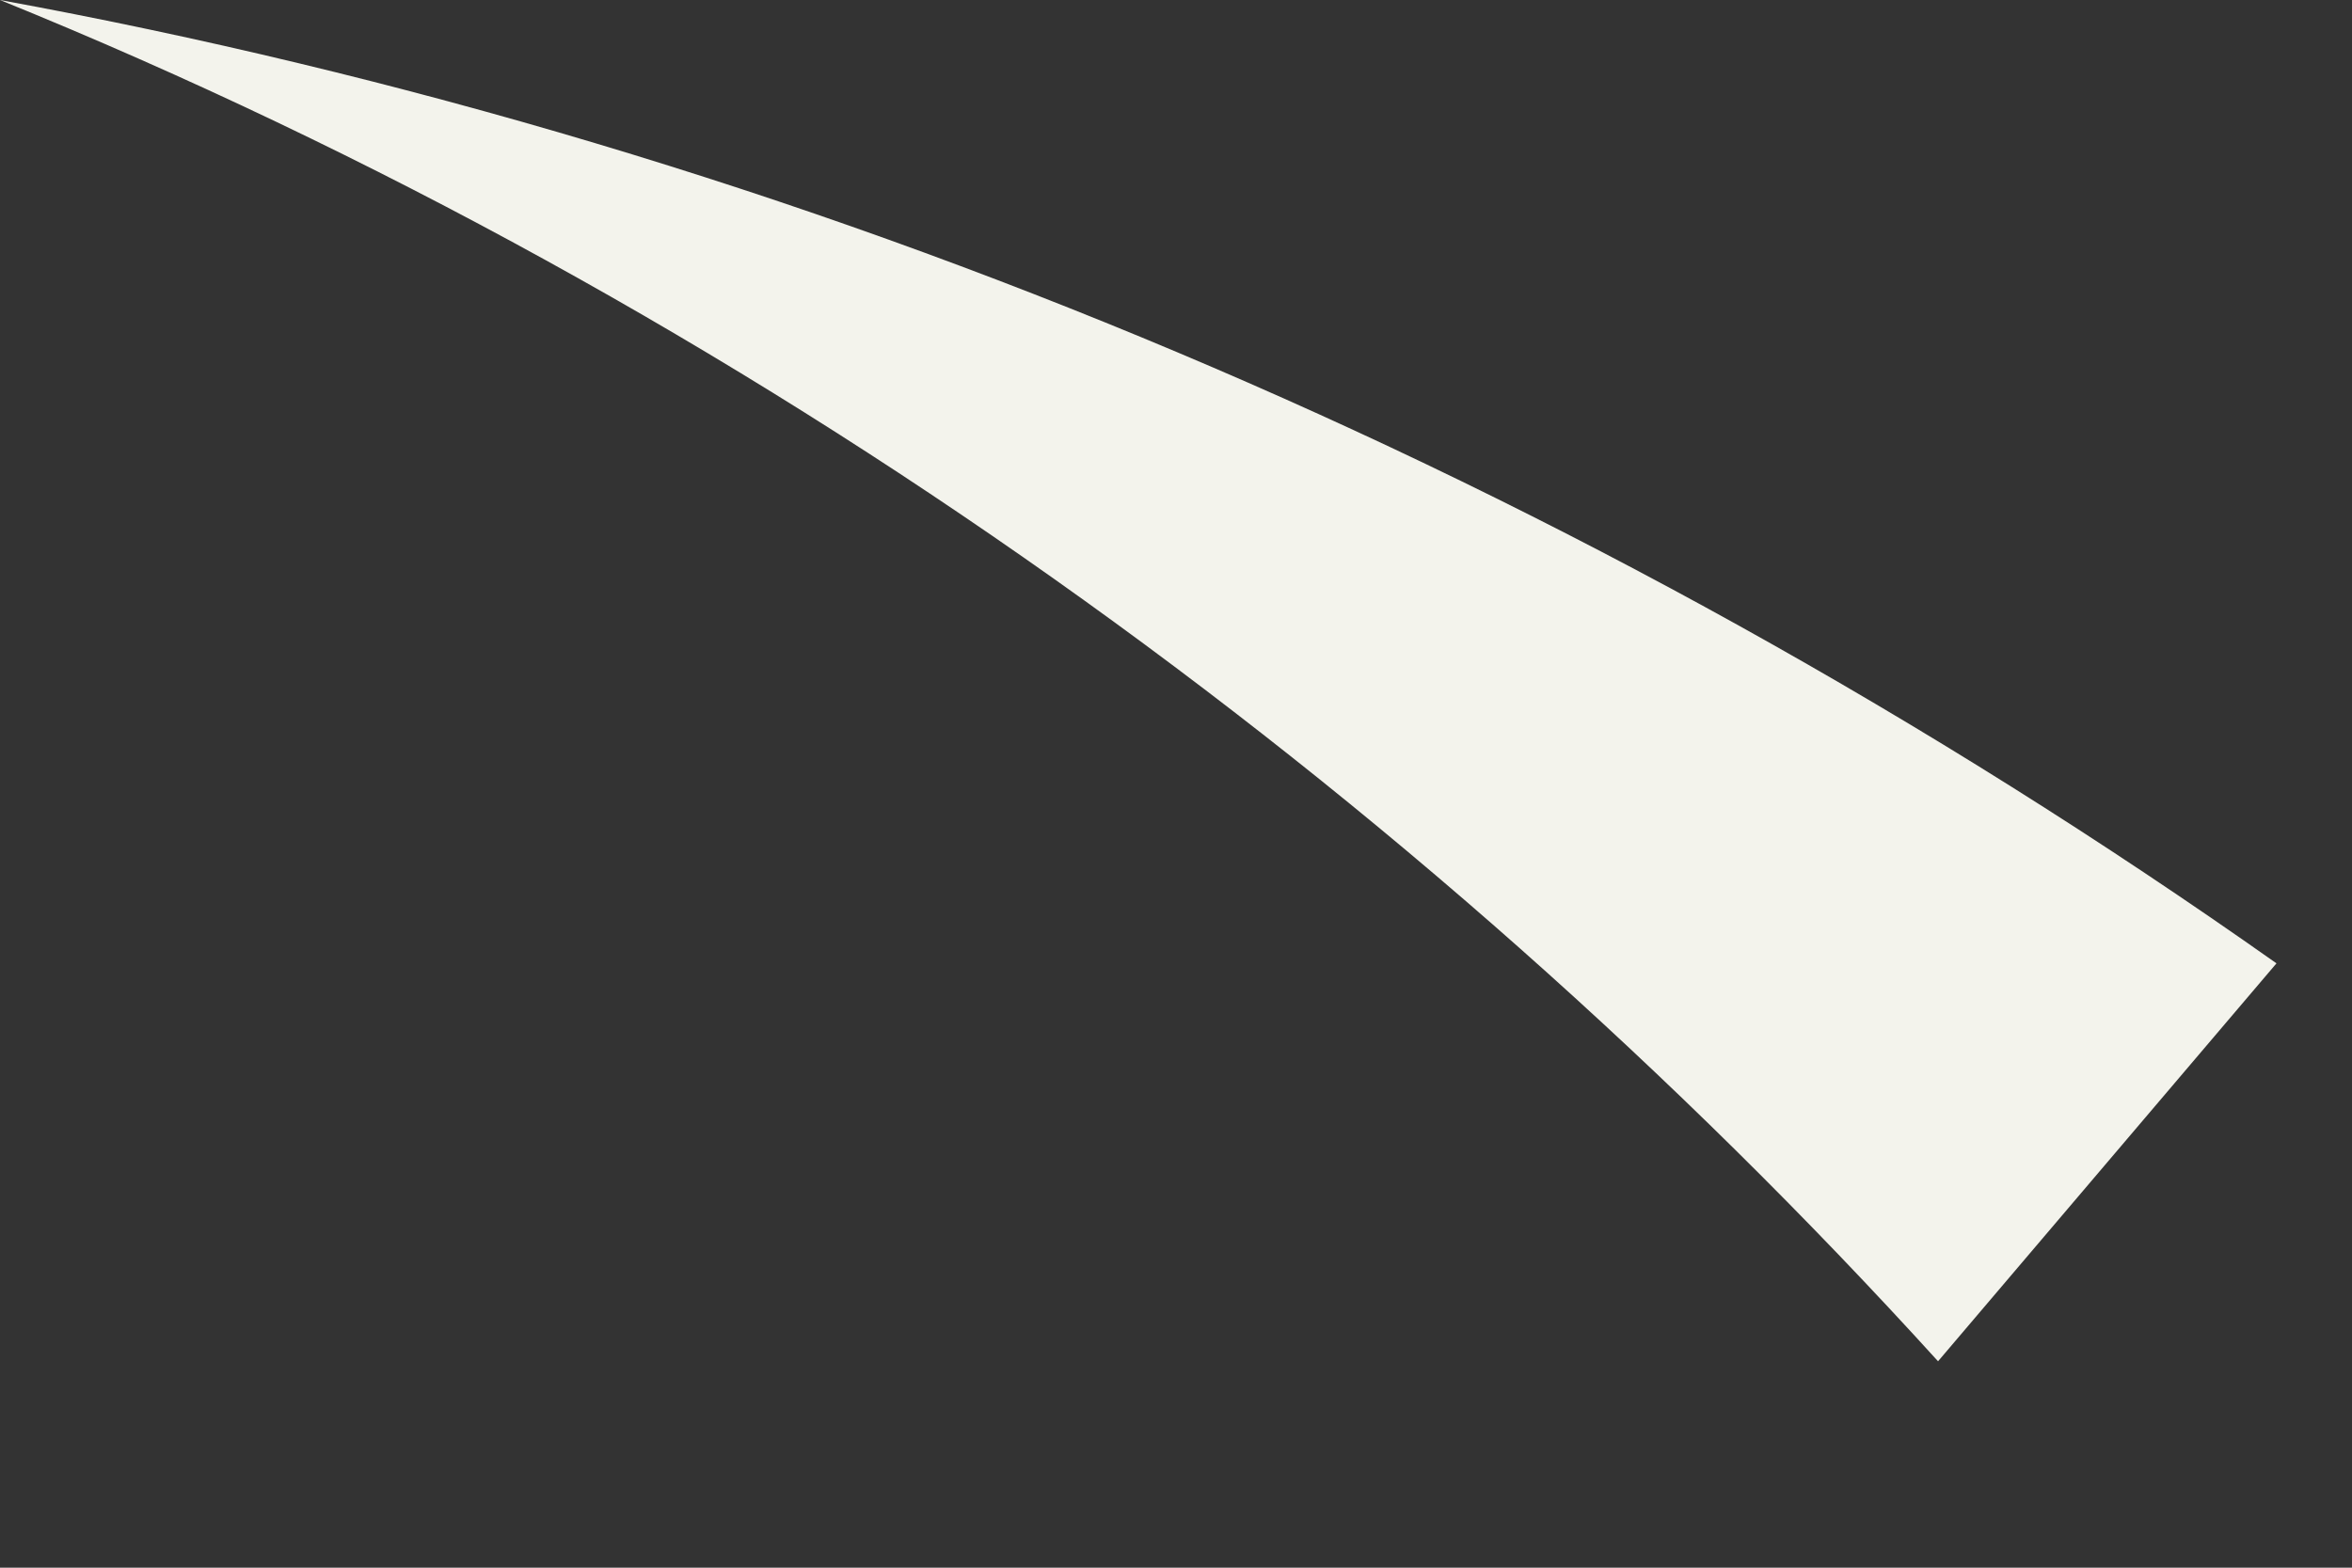 <?xml version="1.0" encoding="utf-8"?>
<svg xmlns="http://www.w3.org/2000/svg" fill="none" height="100%" overflow="visible" preserveAspectRatio="none" style="display: block;" viewBox="0 0 9 6" width="100%">
<rect x="0" y="0" width="9" height="6" fill="#333333" stroke="none"/>
<path d="M7.416 5.21C5.415 3.006 2.864 1.162 0 0C3.061 0.561 6.043 1.803 8.711 3.687L7.416 5.21Z" fill="#F3F3EC" id="Vector"/>
</svg>